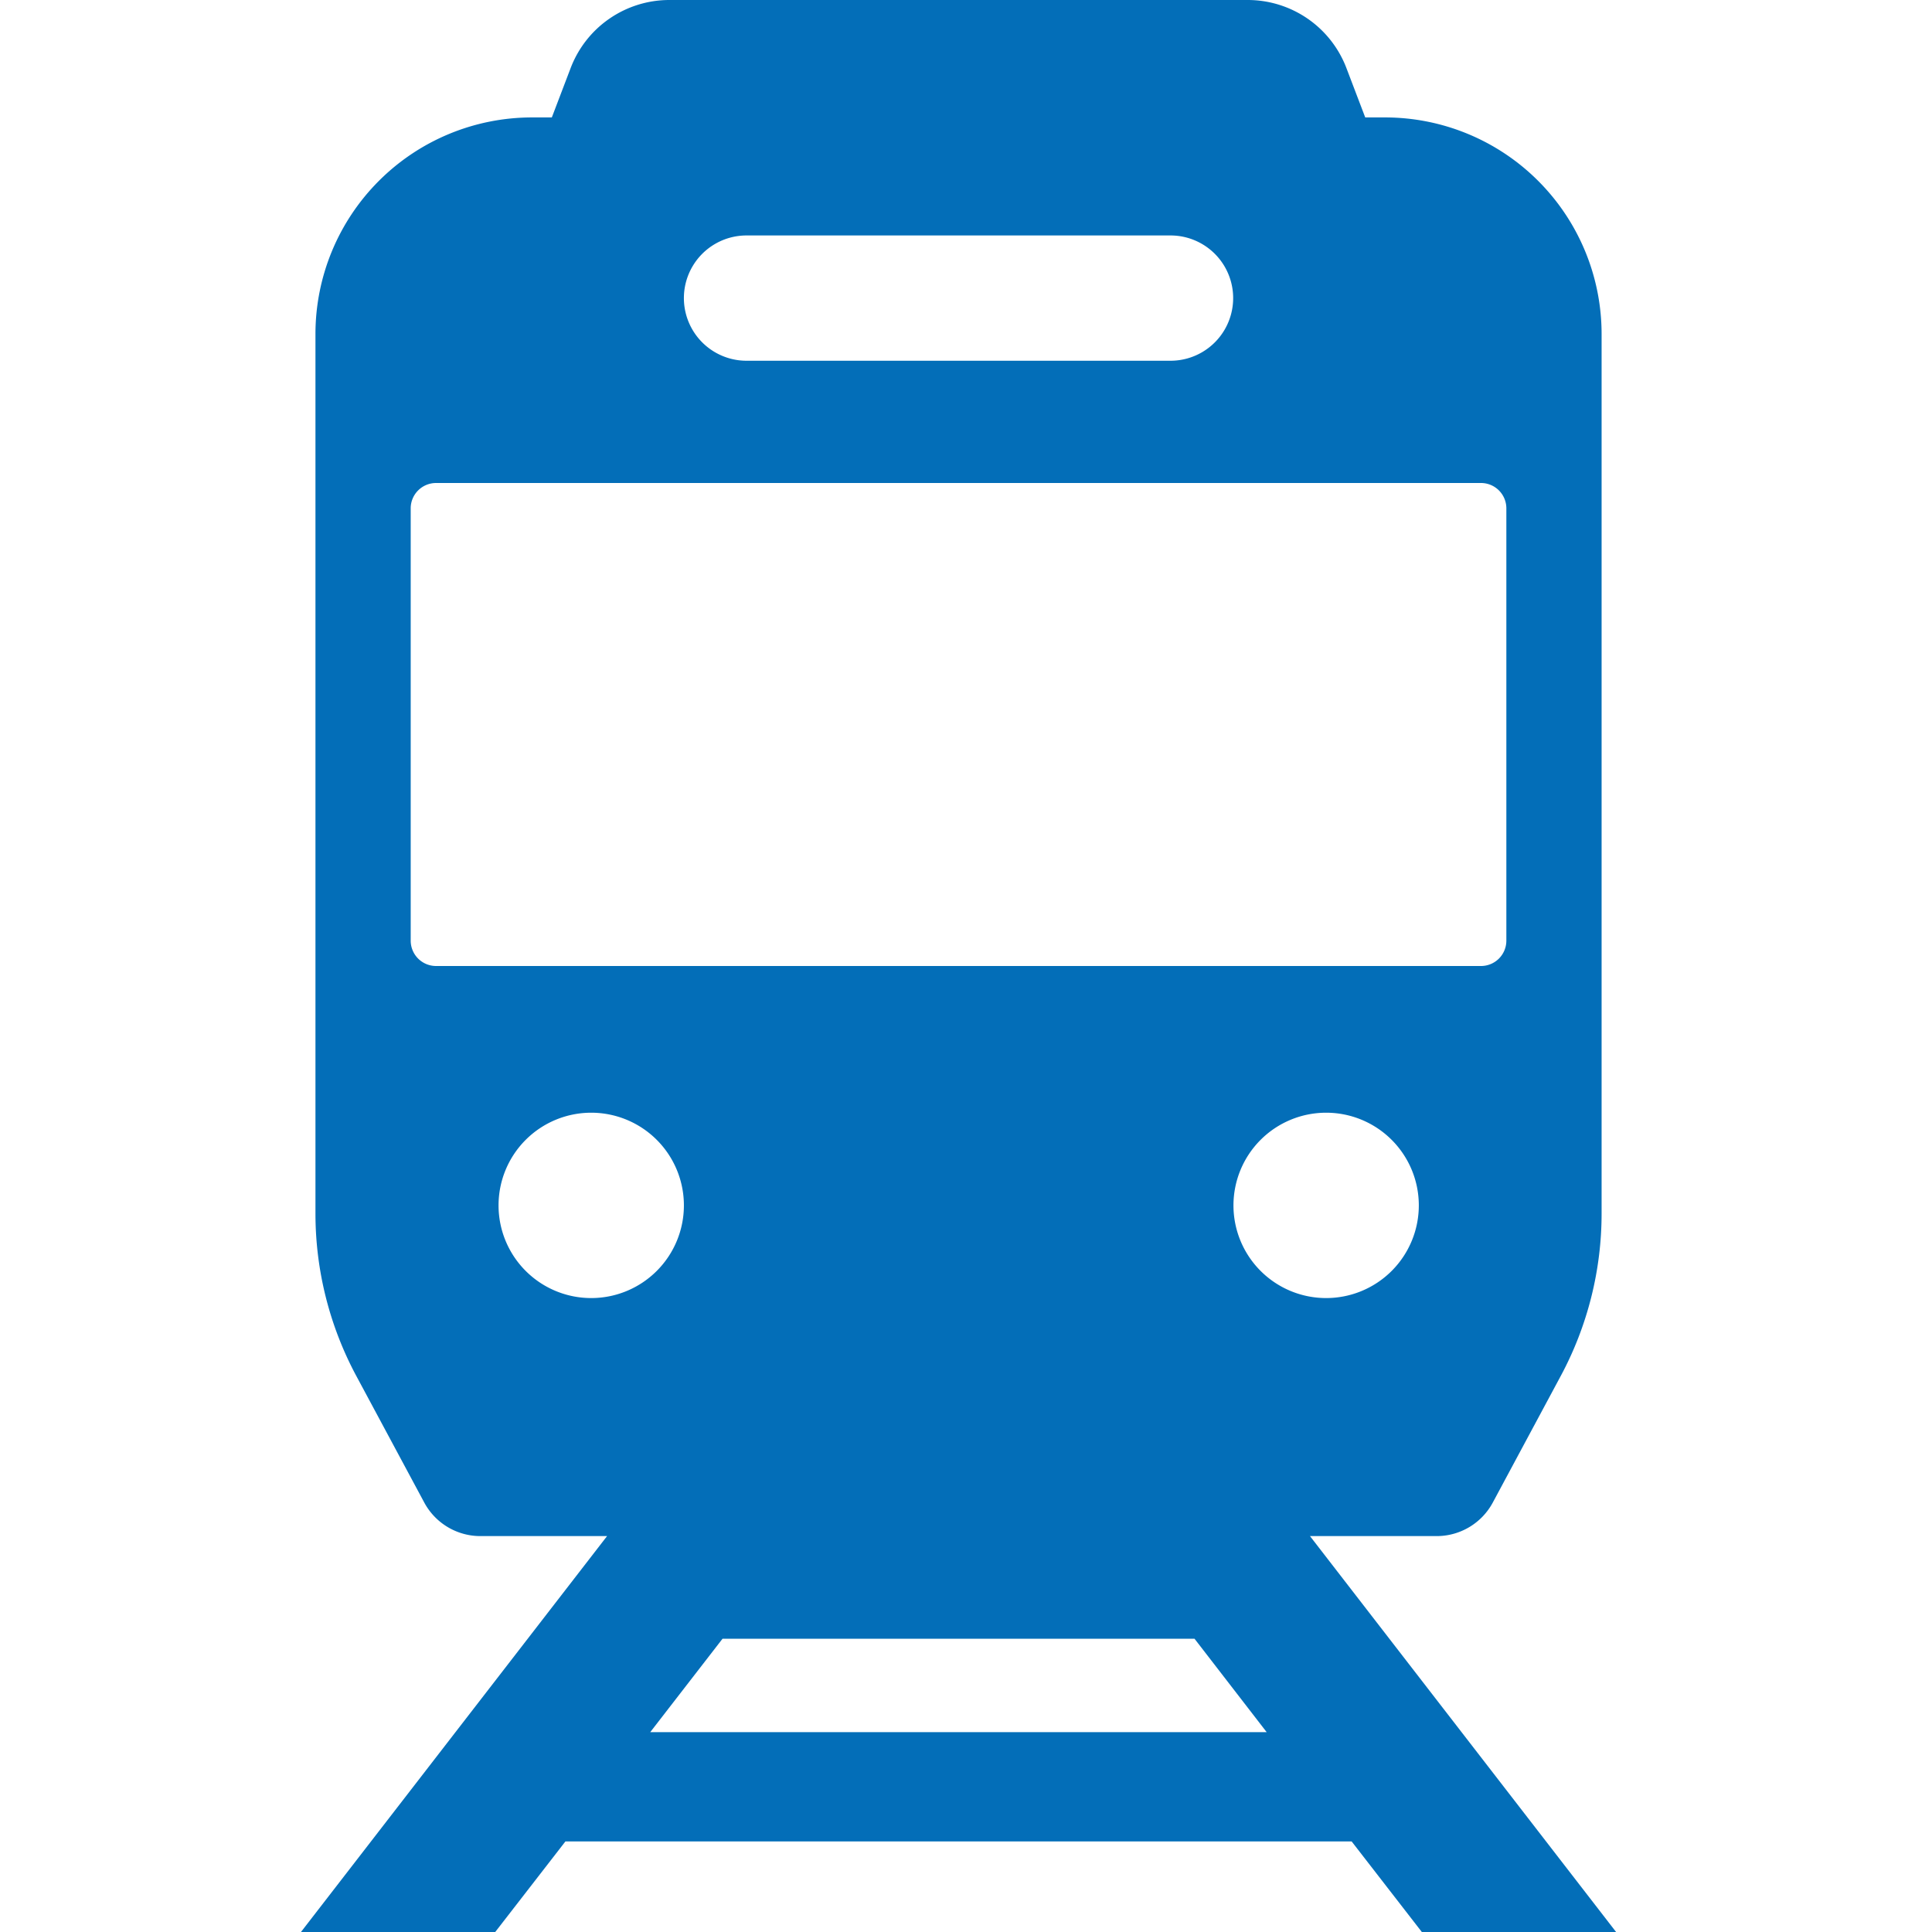 <svg data-name="レイヤー 1" xmlns="http://www.w3.org/2000/svg" width="128" height="128"><path d="M94.2 128h12.87l-20.28-26.23h8.4a4.22 4.22 0 003.71-2.22l4.52-8.42a22.75 22.75 0 002.69-10.71v-58.3A14.35 14.35 0 0091.76 7.78h-1.31L89.2 4.5A7 7 0 0082.67 0H44.34a7 7 0 00-6.53 4.5l-1.25 3.28h-1.31A14.35 14.35 0 0020.9 22.12v58.3a22.75 22.75 0 002.69 10.71l4.52 8.42a4.22 4.22 0 003.71 2.22h8.4L19.94 128h12.87l4.65-6h52.09zm-6.36-42A6.14 6.14 0 1194 79.81 6.14 6.14 0 0187.84 86zM49.46 15.6h28.09a4.15 4.15 0 110 8.3H49.46a4.15 4.15 0 110-8.3zM28.89 64a1.68 1.68 0 01-1.68-1.68V33.65A1.68 1.68 0 0128.89 32h69.23a1.68 1.68 0 011.68 1.68v28.63A1.68 1.68 0 0198.12 64zm10.28 22a6.14 6.14 0 116.14-6.14A6.14 6.14 0 0139.17 86zm3.91 28.76l4.79-6.19h31.27l4.78 6.19z" fill="#036eb8"/></svg>